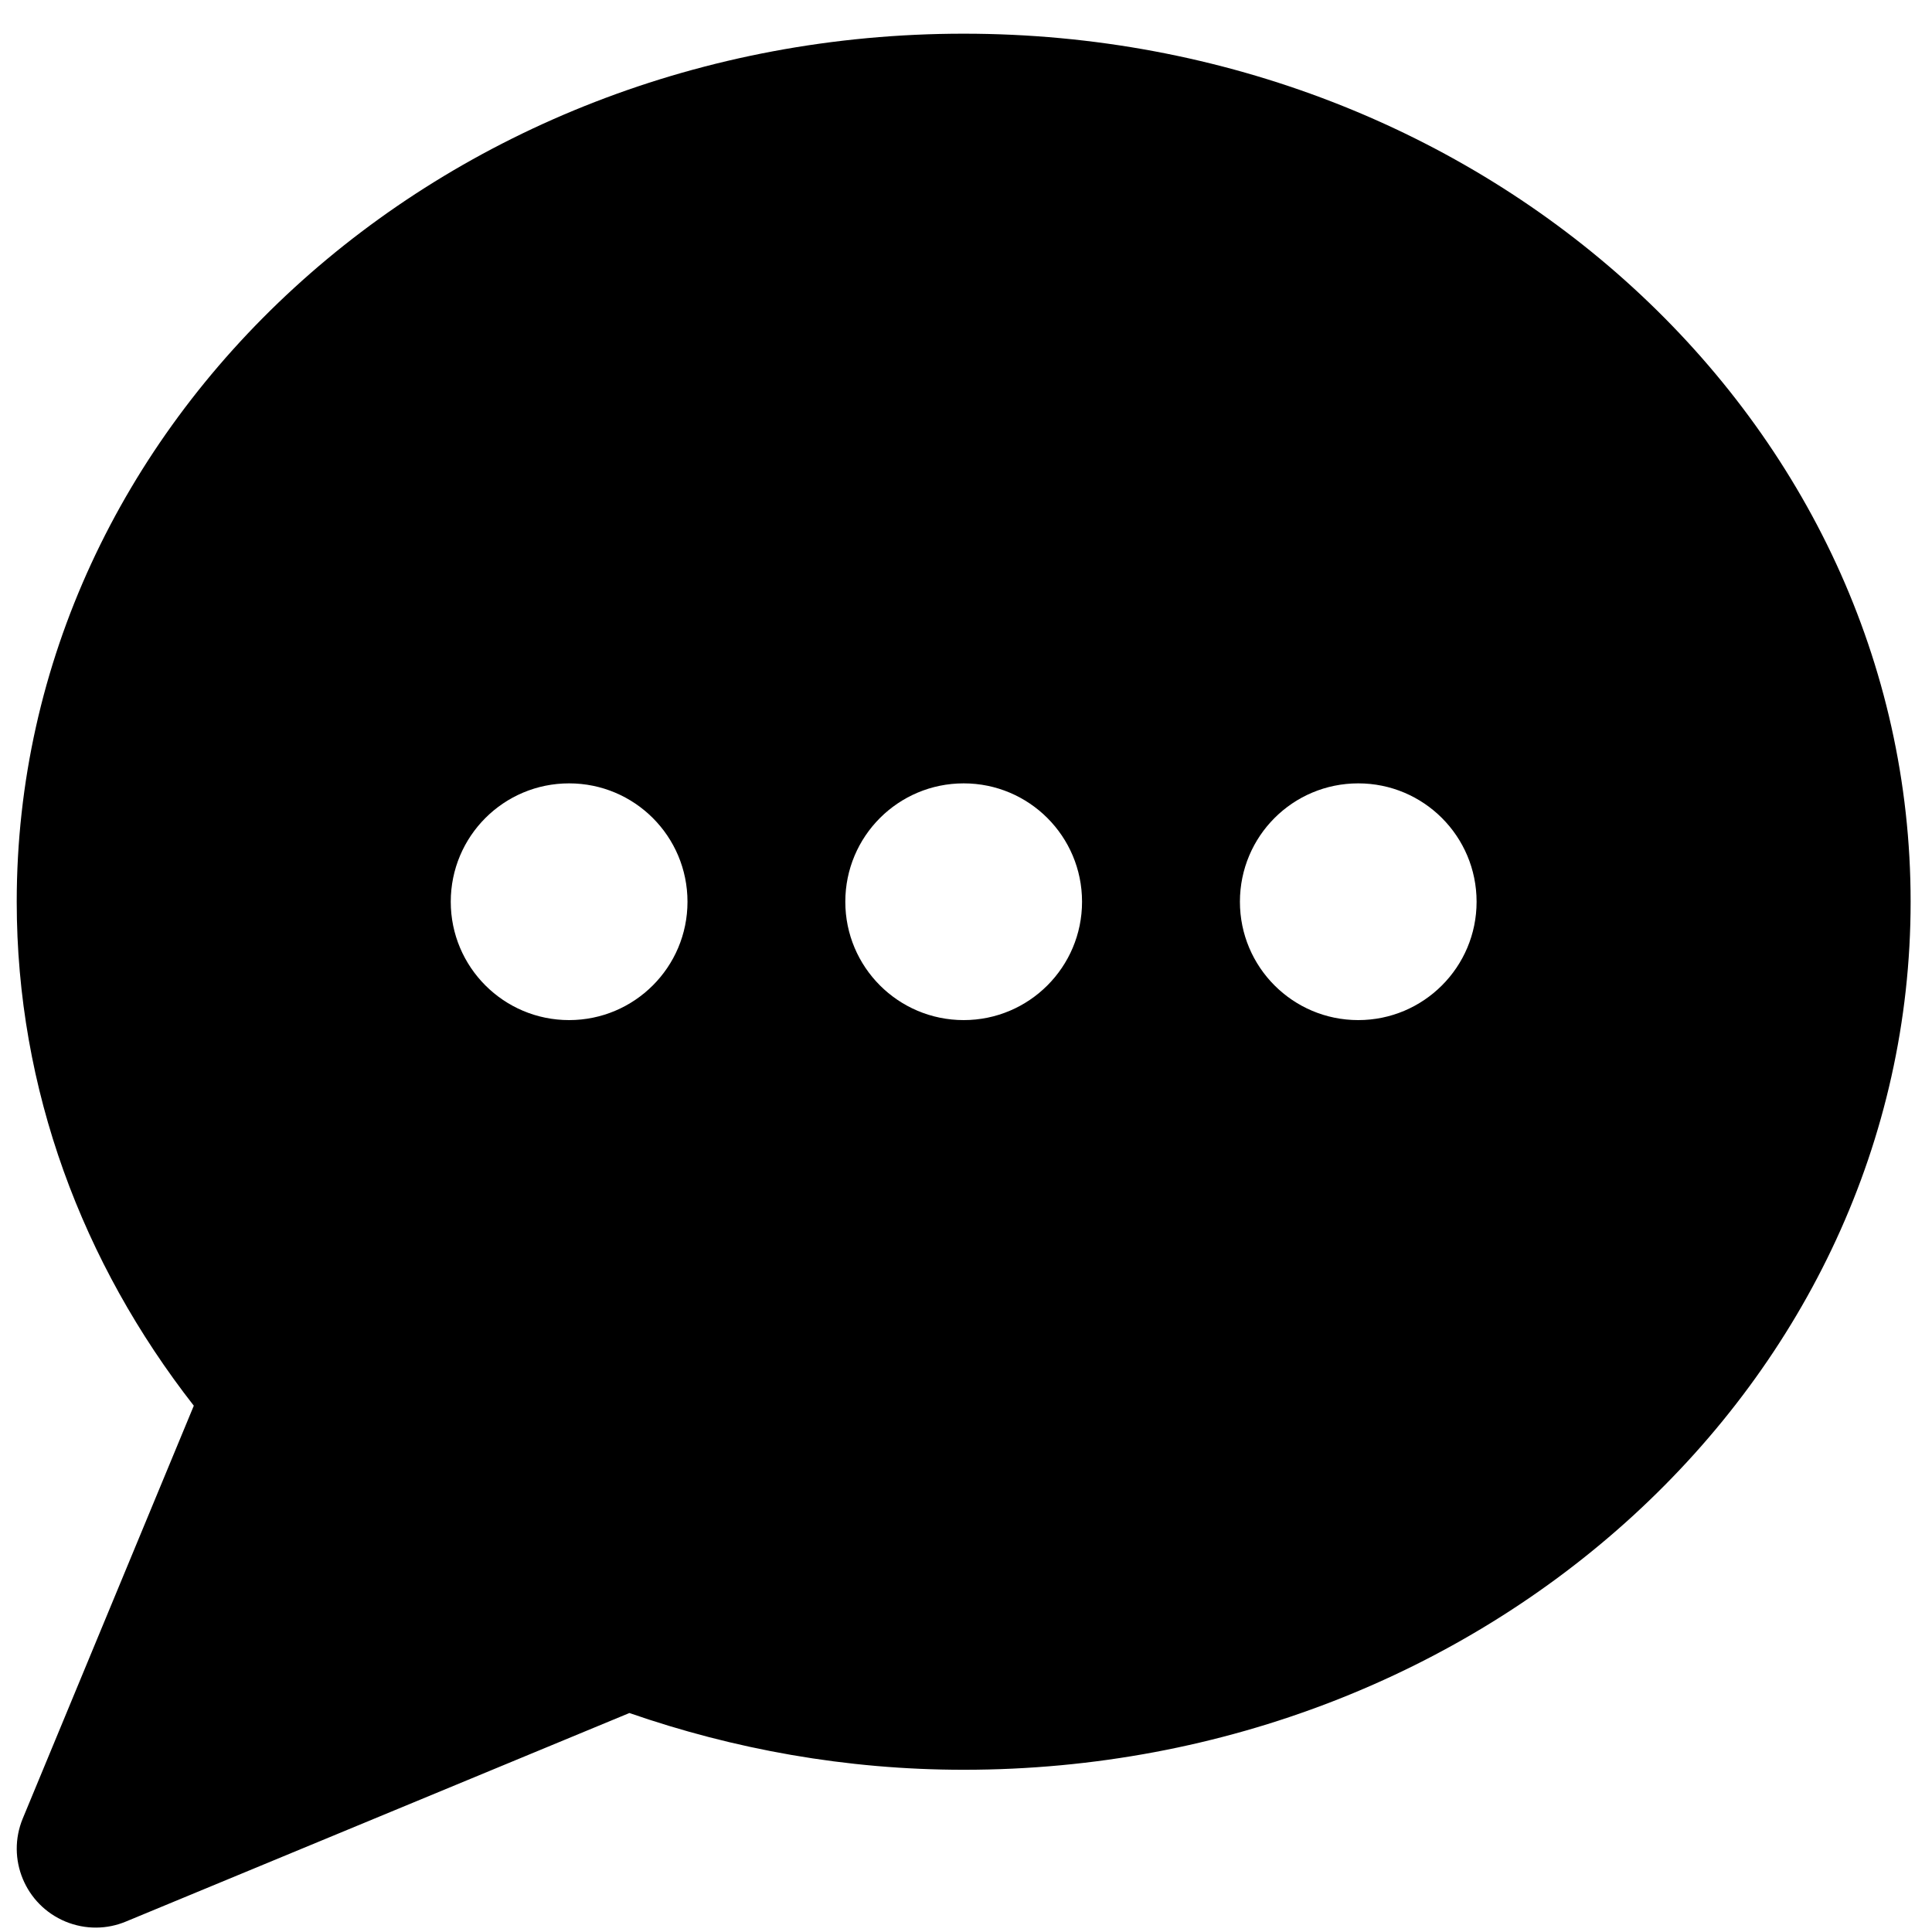 <svg width="32" height="32" viewBox="0 0 32 32" fill="none" xmlns="http://www.w3.org/2000/svg">
<path d="M15.962 0.558C7.3 0.558 0.277 6.994 0.277 14.936C0.277 18.051 1.37 20.927 3.21 23.283L0.377 30.12C0.101 30.787 0.418 31.55 1.084 31.827C1.419 31.965 1.776 31.956 2.085 31.827L10.425 28.373C12.148 28.971 14.009 29.313 15.962 29.313C24.626 29.313 31.646 22.873 31.646 14.936C31.646 6.994 24.626 0.558 15.962 0.558ZM9.426 16.896C8.343 16.896 7.466 16.018 7.466 14.936C7.466 13.851 8.343 12.975 9.426 12.975C10.509 12.975 11.387 13.851 11.387 14.936C11.387 16.018 10.509 16.896 9.426 16.896ZM15.962 16.896C14.878 16.896 14.001 16.018 14.001 14.936C14.001 13.851 14.878 12.975 15.962 12.975C17.044 12.975 17.922 13.851 17.922 14.936C17.922 16.018 17.044 16.896 15.962 16.896ZM22.497 16.896C21.413 16.896 20.537 16.018 20.537 14.936C20.537 13.851 21.413 12.975 22.497 12.975C23.579 12.975 24.457 13.851 24.457 14.936C24.457 16.018 23.579 16.896 22.497 16.896Z" fill="black"/>
</svg>
